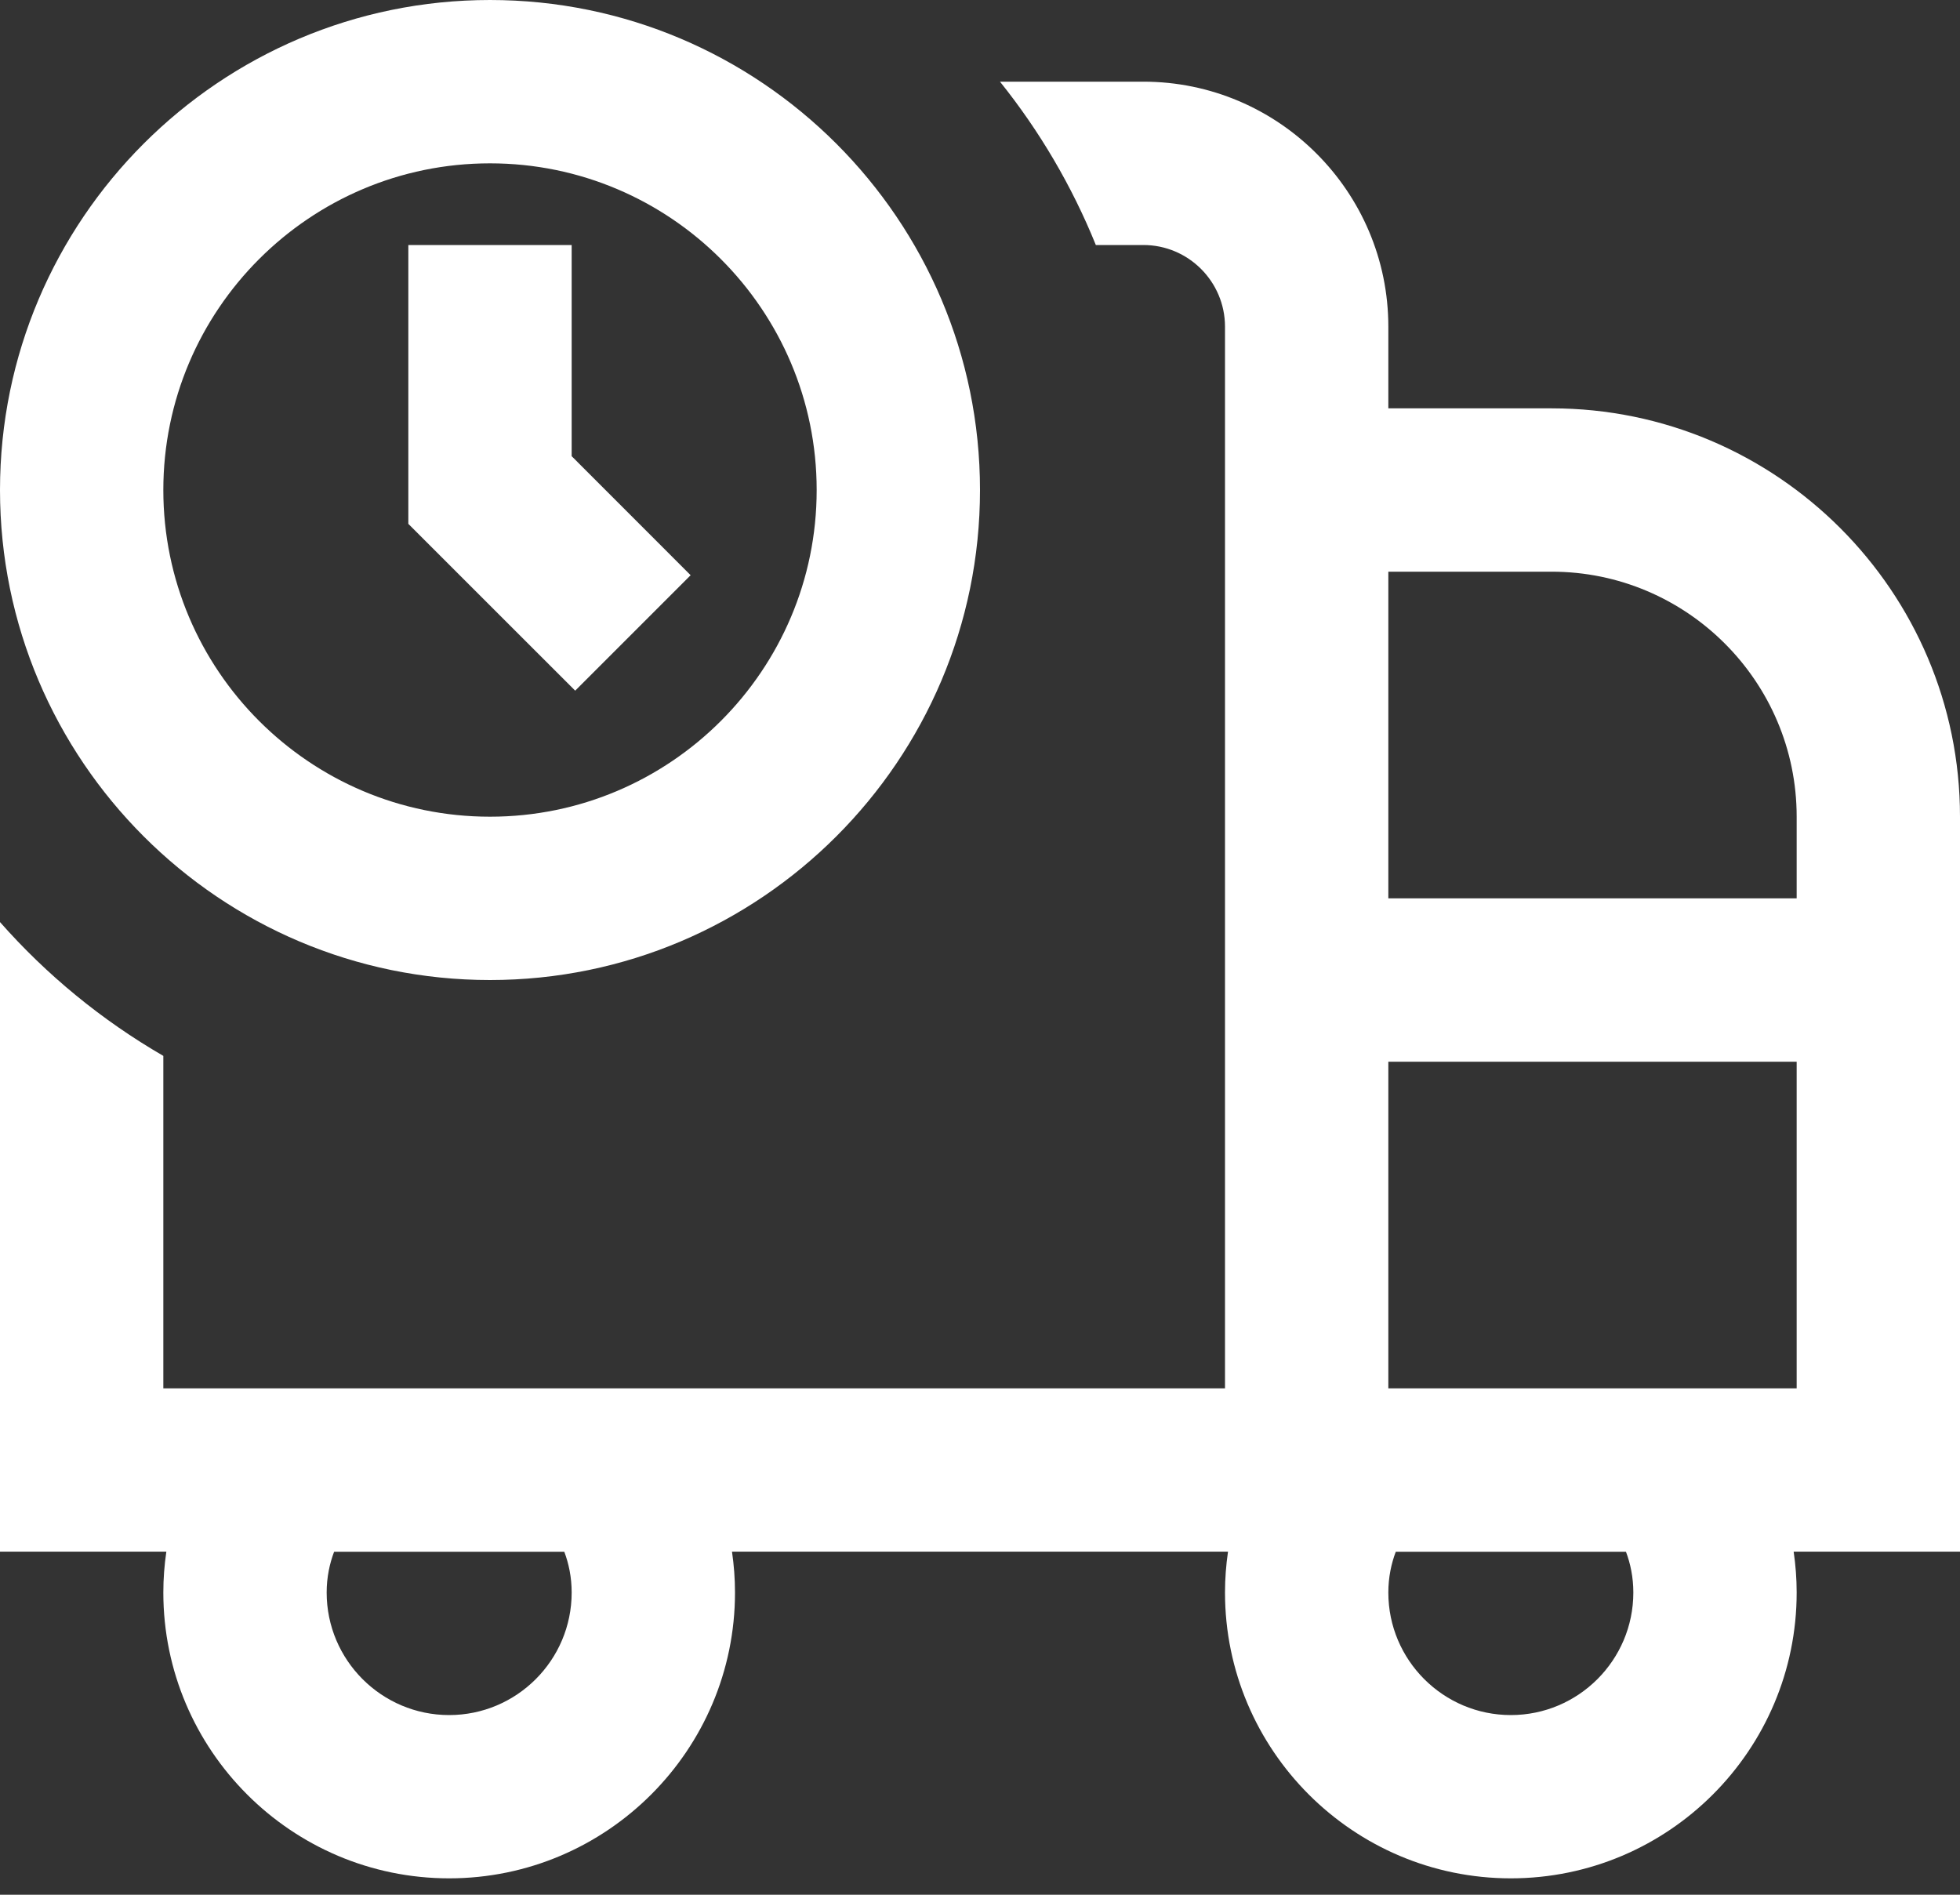 <svg width="30" height="29" viewBox="0 0 30 29" fill="none" xmlns="http://www.w3.org/2000/svg">
<rect x="0" y="0" width="30" height="29" fill="#333333" stroke="none"/>
<path d="M30 12.5C30 9.054 27.196 6.25 23.75 6.25H21.25V5C21.25 2.933 19.567 1.25 17.5 1.25H15.306C15.909 2.002 16.405 2.842 16.773 3.75H17.5C18.19 3.75 18.75 4.311 18.75 5V21.25H2.5V16.161C1.559 15.616 0.715 14.924 0 14.113V23.749H2.546C2.516 23.955 2.5 24.163 2.5 24.374C2.5 26.786 4.463 28.749 6.875 28.749C9.287 28.749 11.25 26.786 11.25 24.374C11.25 24.163 11.234 23.955 11.204 23.749H18.796C18.766 23.955 18.75 24.163 18.75 24.374C18.75 26.786 20.712 28.749 23.125 28.749C25.538 28.749 27.5 26.786 27.5 24.374C27.5 24.163 27.484 23.955 27.454 23.749H30V12.499V12.5ZM8.75 24.375C8.75 25.409 7.909 26.25 6.875 26.25C5.841 26.25 5 25.409 5 24.375C5 24.139 5.046 23.93 5.114 23.75H8.637C8.705 23.93 8.75 24.139 8.75 24.375ZM23.75 8.75C25.817 8.75 27.5 10.432 27.5 12.5V13.75H21.25V8.75H23.75ZM25 24.375C25 25.409 24.159 26.25 23.125 26.25C22.091 26.25 21.25 25.409 21.25 24.375C21.25 24.139 21.296 23.93 21.364 23.75H24.887C24.955 23.93 25 24.139 25 24.375ZM21.25 21.25V16.25H27.5V21.25H21.25ZM7.5 15C11.636 15 15 11.636 15 7.5C15 3.364 11.636 0 7.5 0C3.364 0 0 3.364 0 7.5C0 11.636 3.364 15 7.5 15ZM7.5 2.5C10.258 2.5 12.5 4.742 12.5 7.5C12.5 10.258 10.258 12.5 7.5 12.5C4.742 12.5 2.5 10.258 2.5 7.5C2.5 4.742 4.742 2.5 7.5 2.5ZM8.804 10.571L6.25 8.018V3.75H8.75V6.982L10.571 8.804L8.804 10.571Z" fill="white"/>
</svg>
